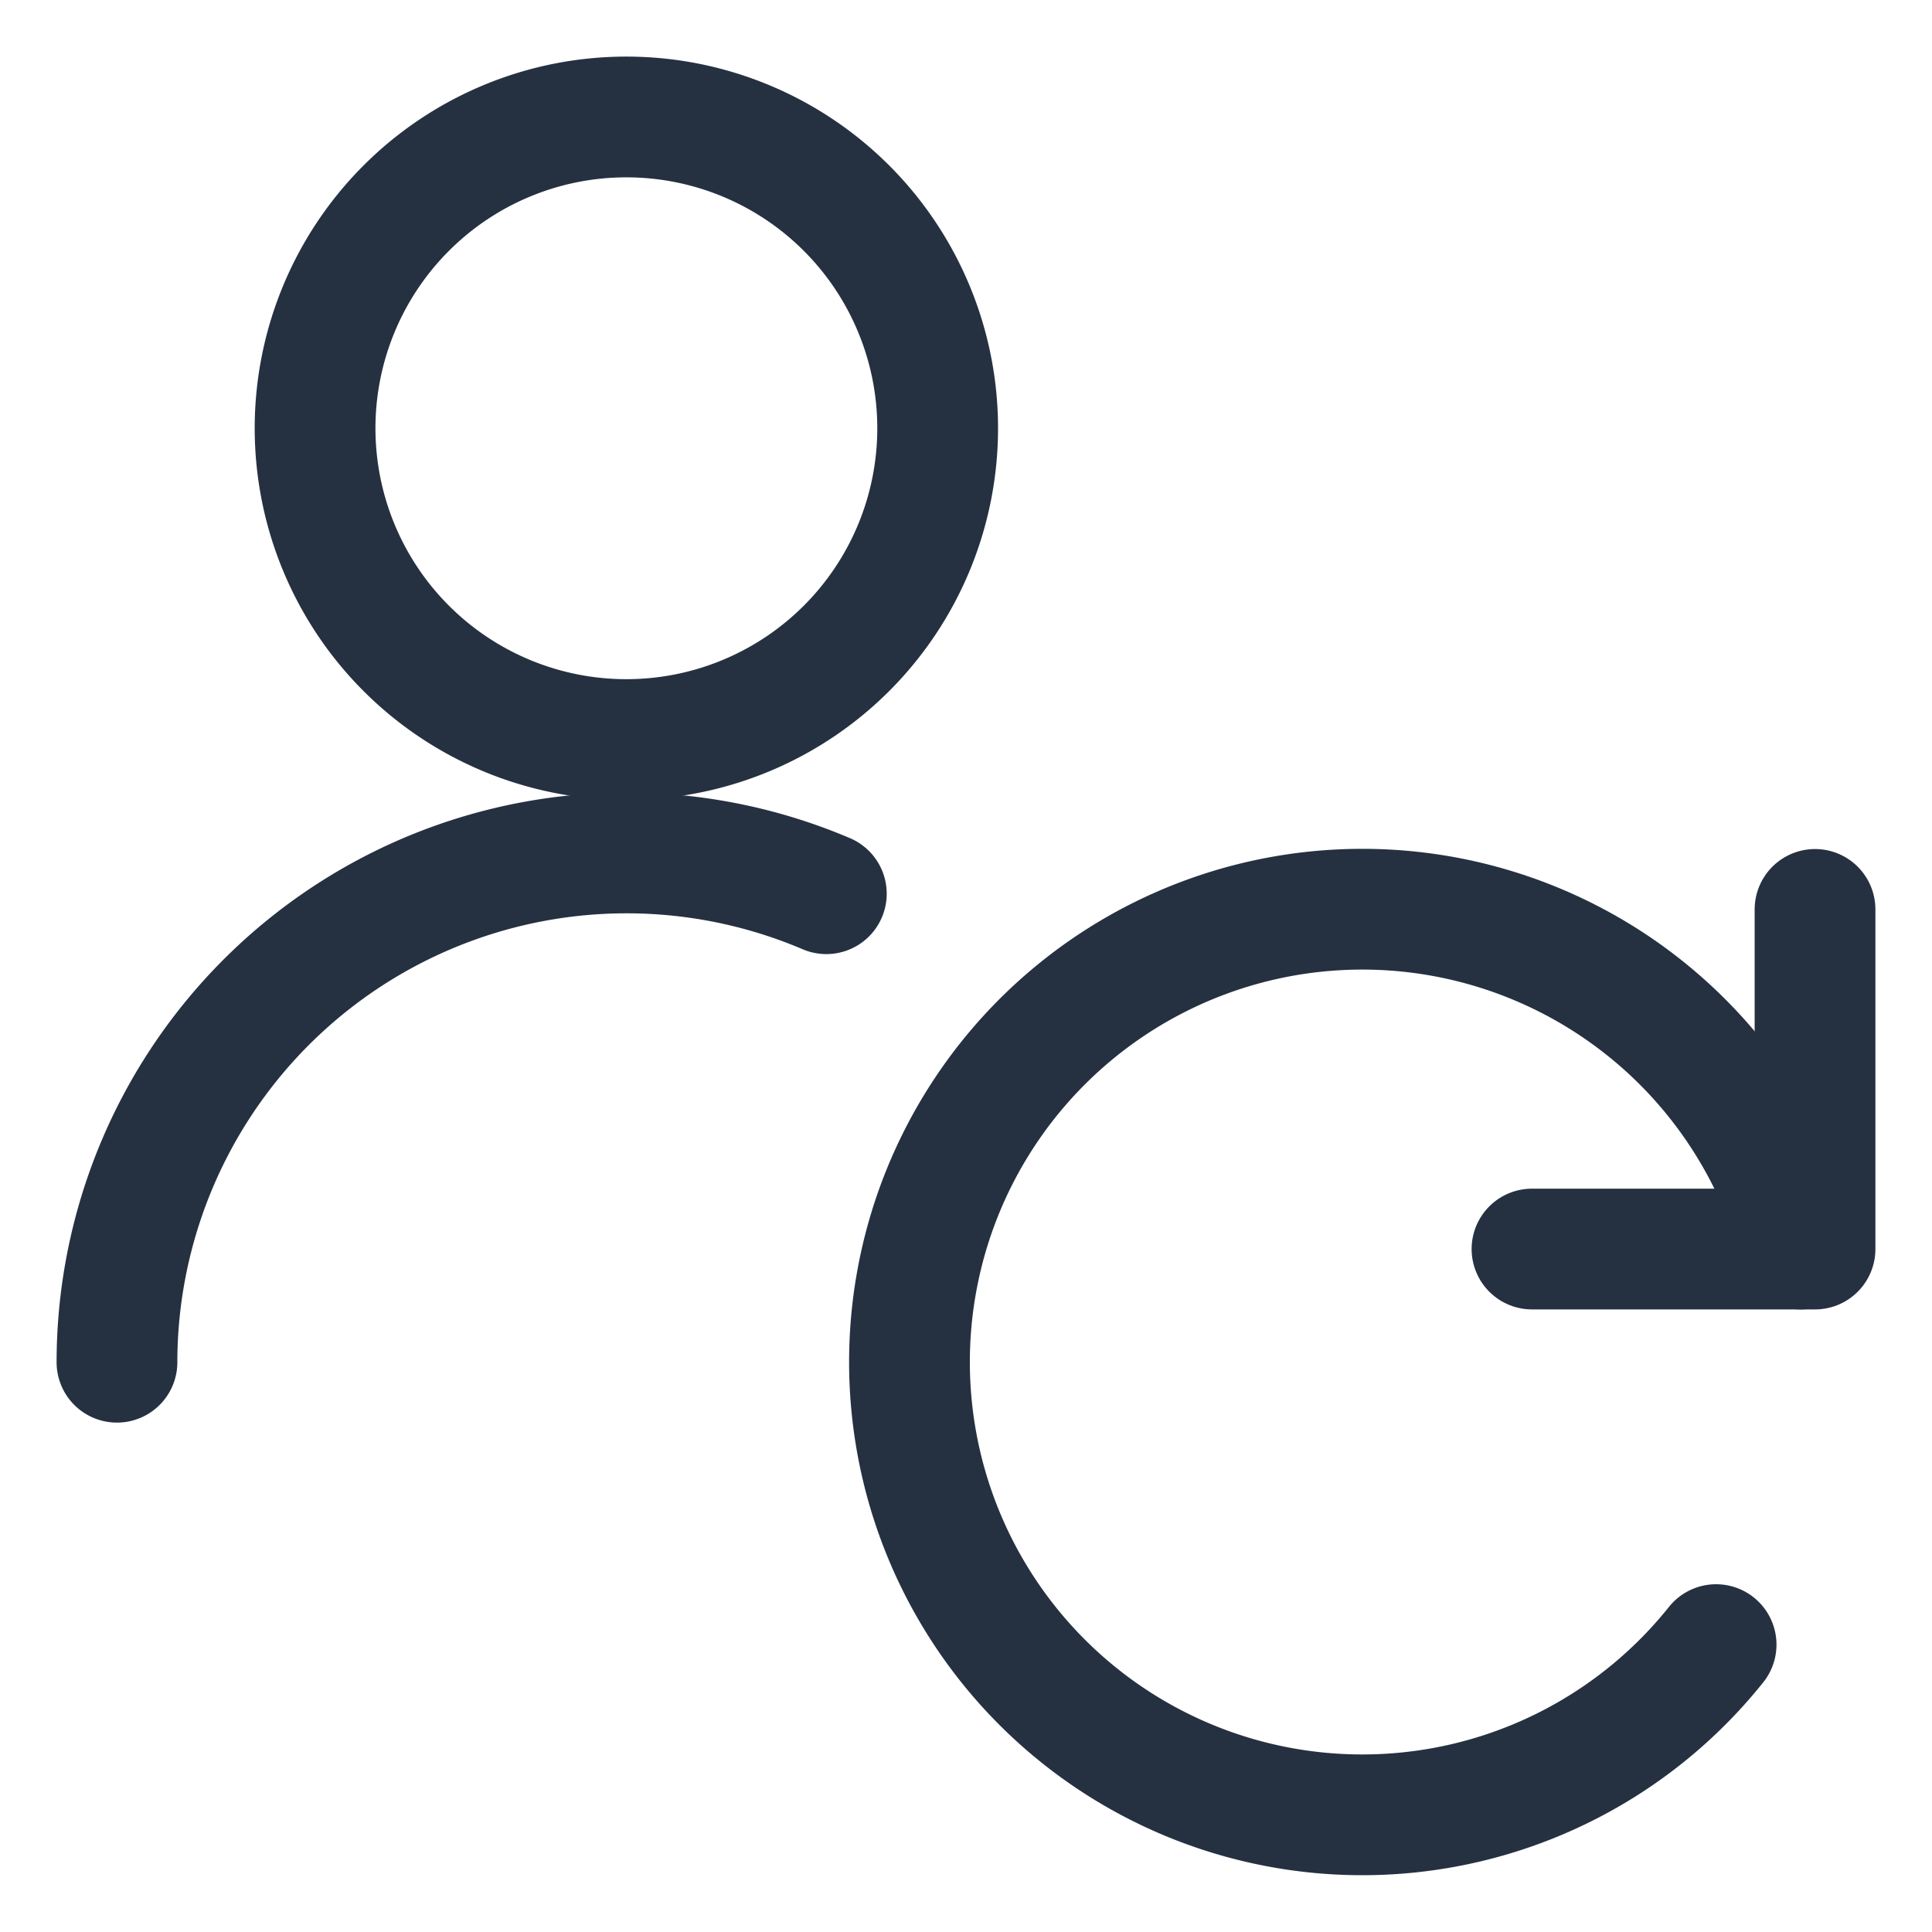 <svg viewBox="-0.75 -0.75 24 24" xmlns="http://www.w3.org/2000/svg"><path d="M0.703 16.172a6.331 6.331 0 0 1 8.812 -5.82" fill="none" stroke="#253141" stroke-linecap="round" stroke-linejoin="round" stroke-width="1.5"></path><path d="M3.164 4.57a3.867 3.867 0 1 0 7.734 0 3.867 3.867 0 1 0 -7.734 0Z" fill="none" stroke="#253141" stroke-linecap="round" stroke-linejoin="round" stroke-width="1.5"></path><path d="m18.281 14.766 3.516 0 0 -4.219" fill="none" stroke="#253141" stroke-linecap="round" stroke-linejoin="round" stroke-width="1.5"></path><path d="M21.62 14.766a5.625 5.625 0 1 0 -1.052 4.914" fill="none" stroke="#253141" stroke-linecap="round" stroke-linejoin="round" stroke-width="1.5"></path></svg>
